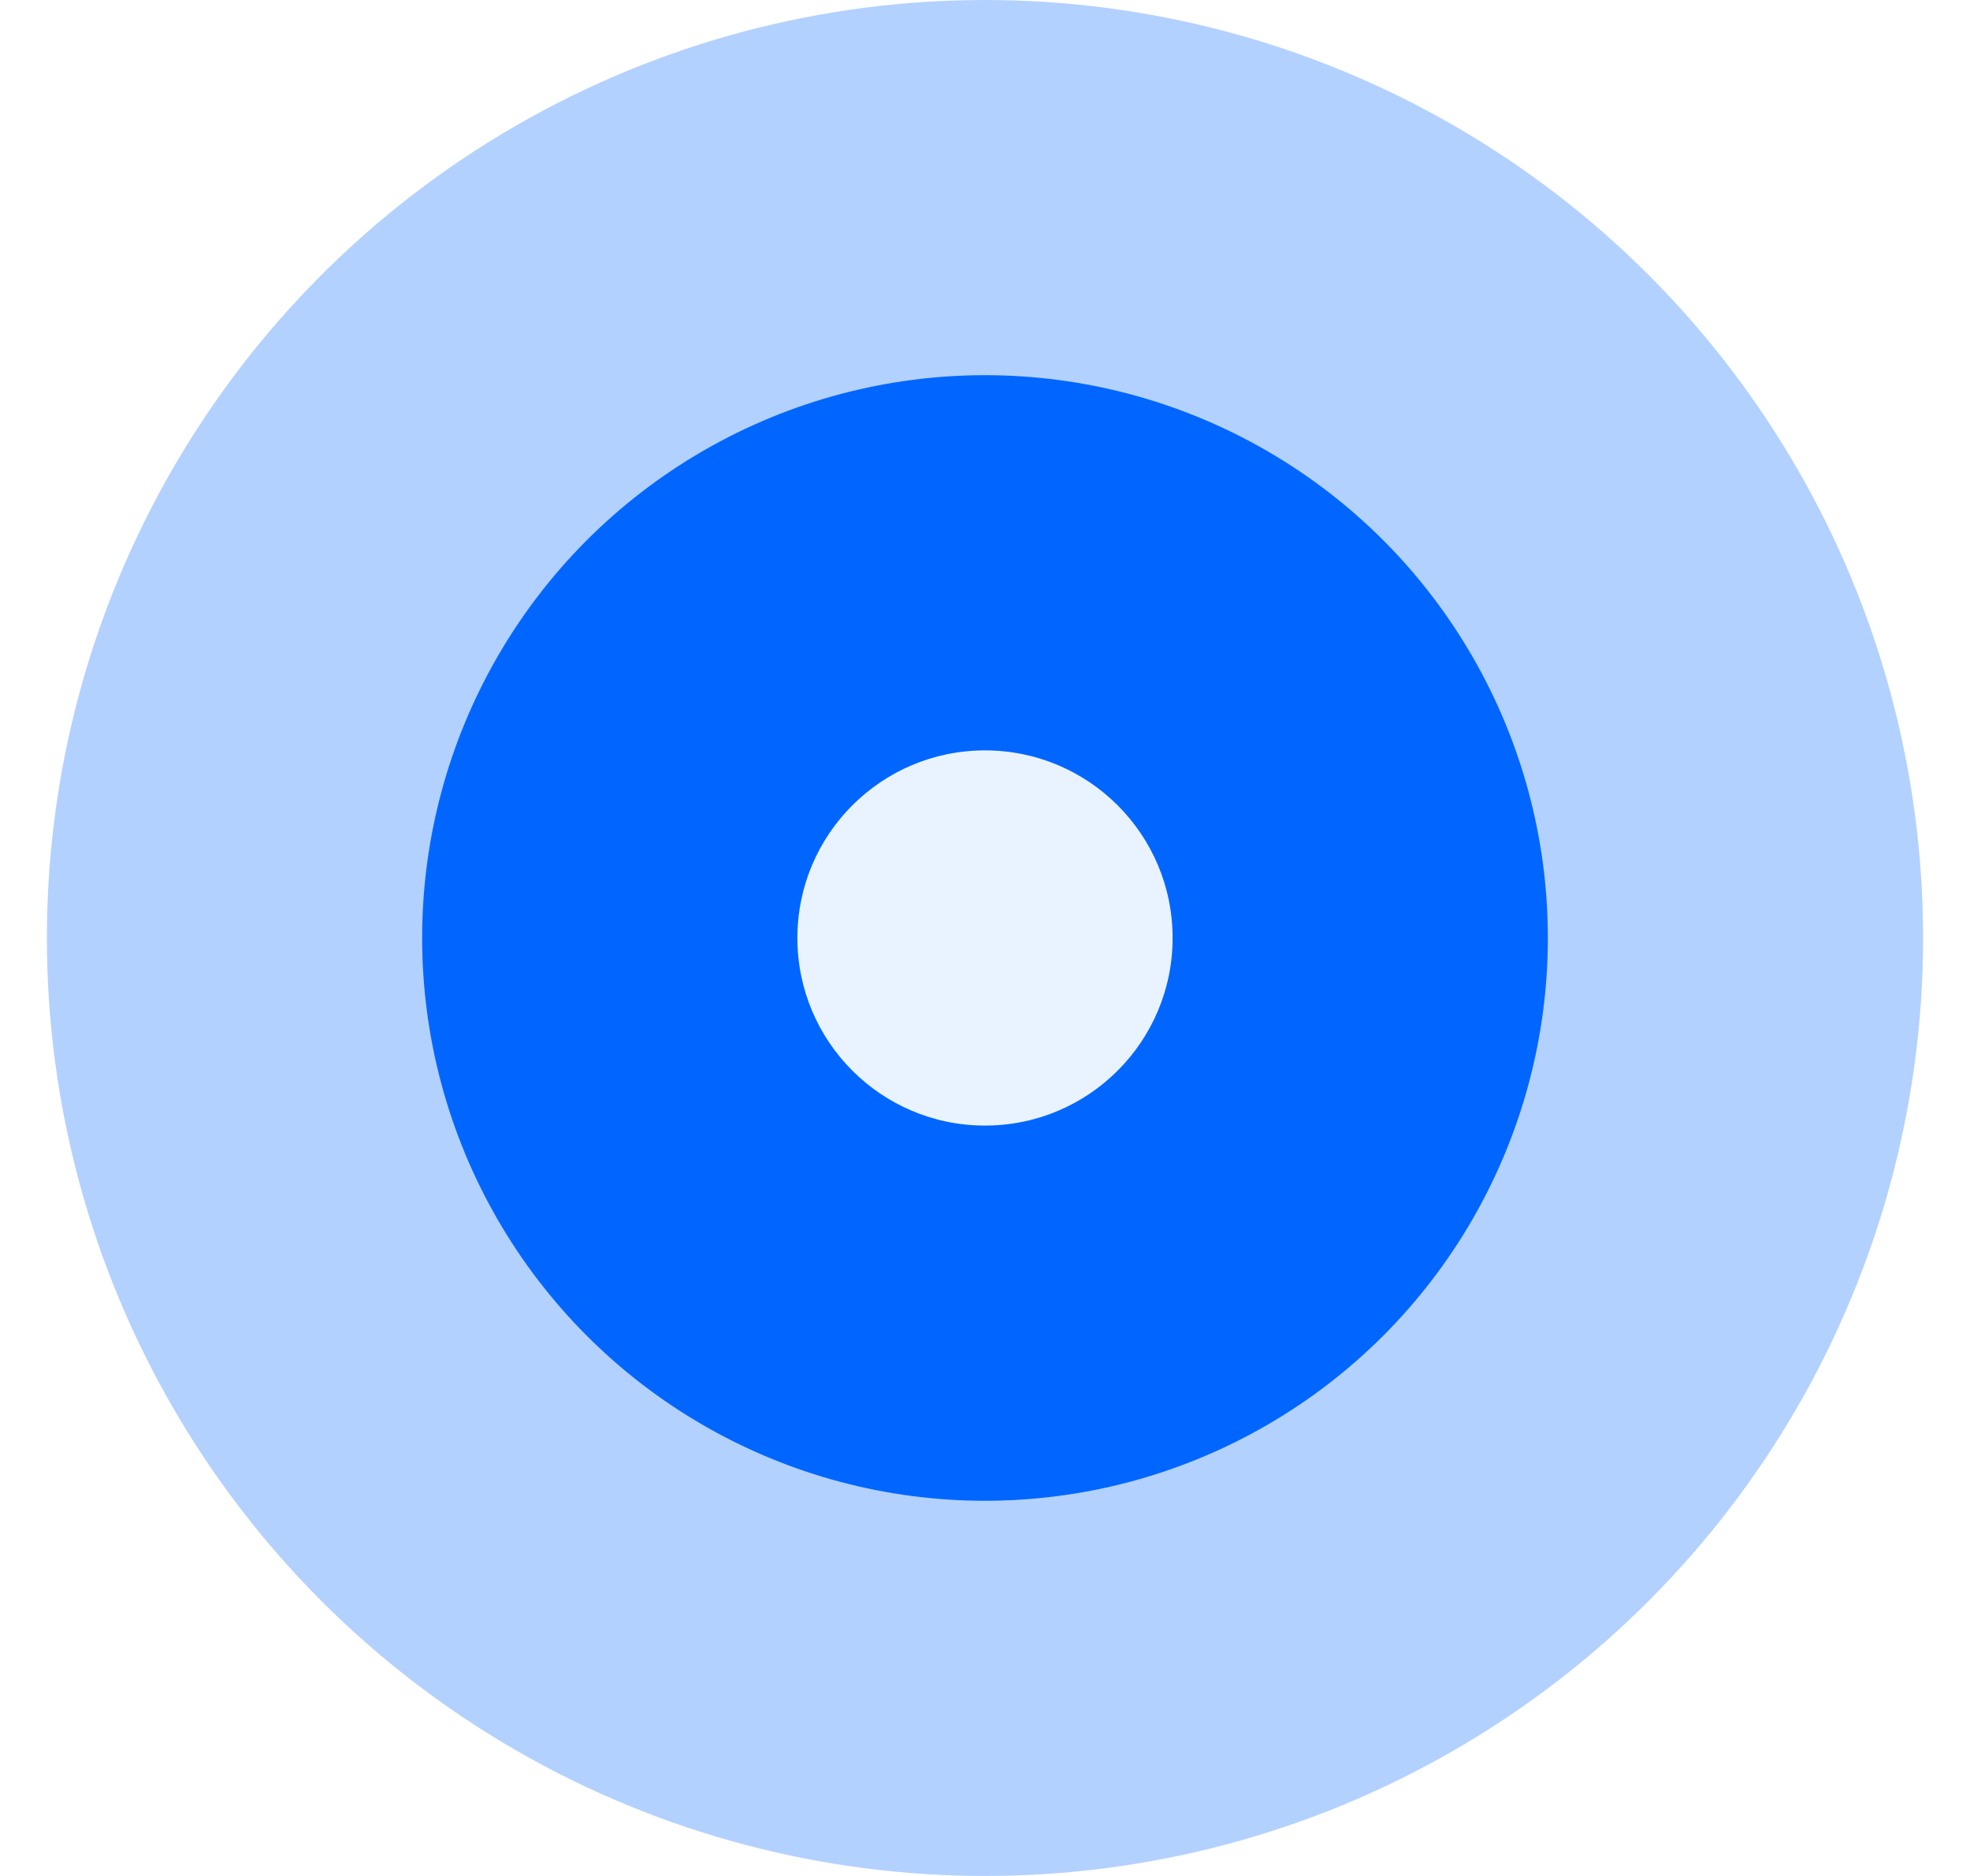 <svg width="21" height="20" viewBox="0 0 21 20" fill="none" xmlns="http://www.w3.org/2000/svg">
<circle opacity="0.3" cx="10.5" cy="10" r="10" fill="#0066FF"/>
<circle cx="10.5" cy="10" r="6" fill="#0066FF"/>
<g filter="url(#filter0_f_1372_48444)">
<circle cx="10.5" cy="10" r="2" fill="#E9F3FF"/>
</g>
<defs>
<filter id="filter0_f_1372_48444" x="4.5" y="4" width="12" height="12" filterUnits="userSpaceOnUse" color-interpolation-filters="sRGB">
<feFlood flood-opacity="0" result="BackgroundImageFix"/>
<feBlend mode="normal" in="SourceGraphic" in2="BackgroundImageFix" result="shape"/>
<feGaussianBlur stdDeviation="2" result="effect1_foregroundBlur_1372_48444"/>
</filter>
</defs>
</svg>
